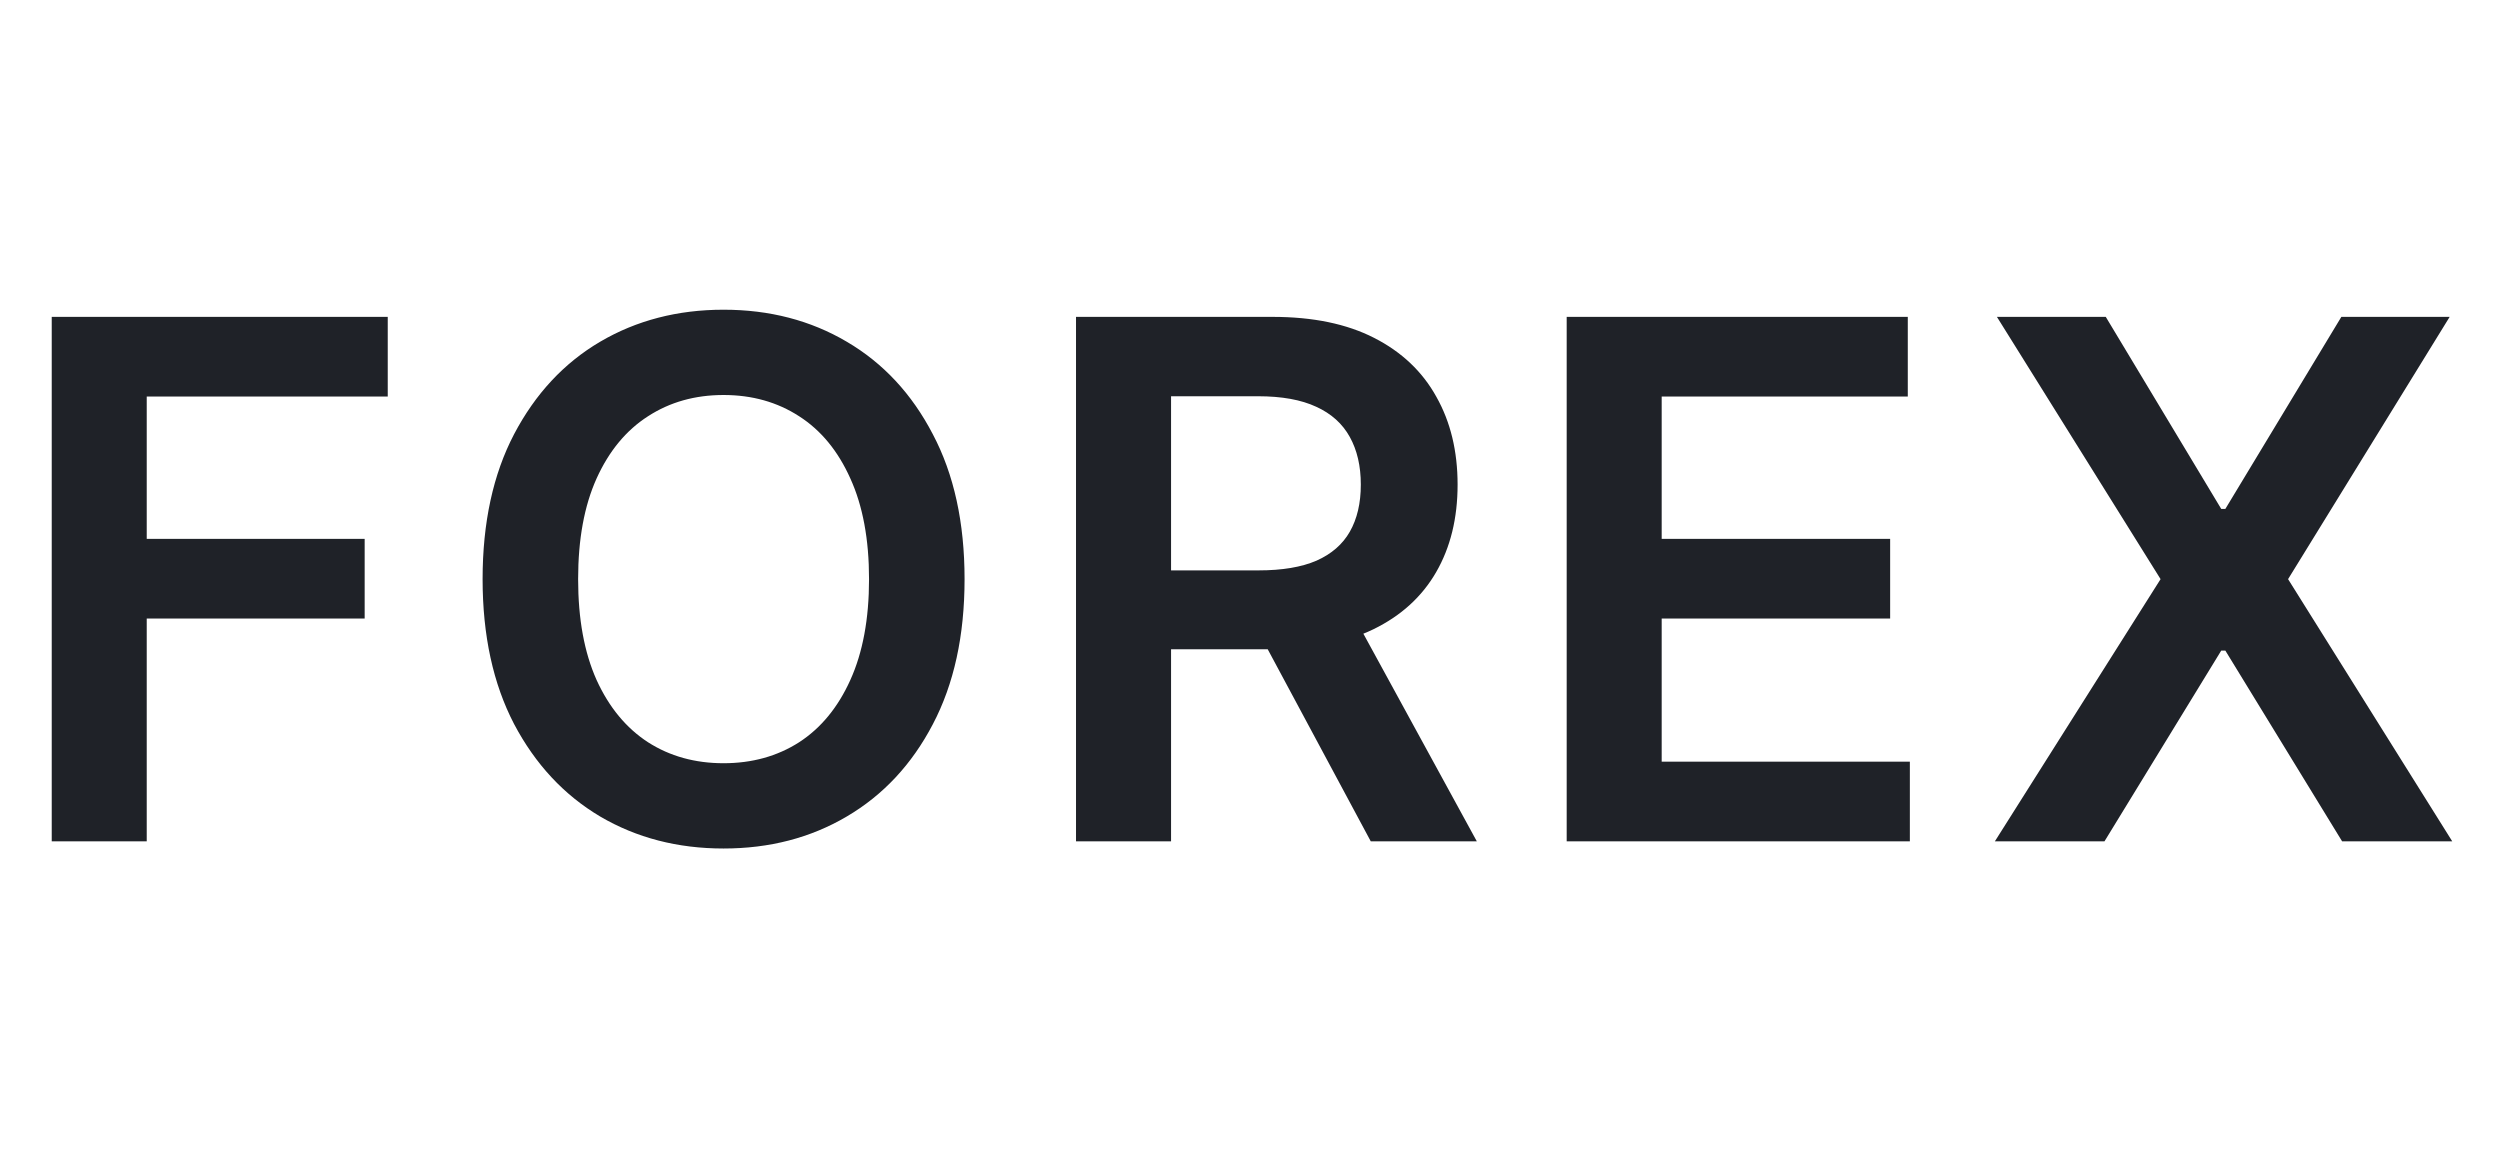 <svg width="52" height="24" viewBox="0 0 52 24" fill="none" xmlns="http://www.w3.org/2000/svg">
<path d="M1.076 17.5V6.591H8.065V8.248H3.052V11.209H7.585V12.866H3.052V17.5H1.076ZM20.063 12.046C20.063 13.221 19.843 14.228 19.402 15.066C18.966 15.9 18.369 16.539 17.613 16.983C16.86 17.427 16.006 17.649 15.05 17.649C14.095 17.649 13.239 17.427 12.483 16.983C11.73 16.536 11.134 15.895 10.693 15.06C10.257 14.222 10.038 13.217 10.038 12.046C10.038 10.87 10.257 9.865 10.693 9.031C11.134 8.192 11.73 7.551 12.483 7.108C13.239 6.664 14.095 6.442 15.05 6.442C16.006 6.442 16.86 6.664 17.613 7.108C18.369 7.551 18.966 8.192 19.402 9.031C19.843 9.865 20.063 10.87 20.063 12.046ZM18.076 12.046C18.076 11.218 17.946 10.52 17.687 9.952C17.431 9.38 17.076 8.949 16.622 8.658C16.167 8.363 15.643 8.216 15.05 8.216C14.457 8.216 13.934 8.363 13.479 8.658C13.025 8.949 12.668 9.38 12.409 9.952C12.153 10.52 12.025 11.218 12.025 12.046C12.025 12.873 12.153 13.572 12.409 14.144C12.668 14.712 13.025 15.144 13.479 15.439C13.934 15.73 14.457 15.875 15.05 15.875C15.643 15.875 16.167 15.73 16.622 15.439C17.076 15.144 17.431 14.712 17.687 14.144C17.946 13.572 18.076 12.873 18.076 12.046ZM22.381 17.5V6.591H26.472C27.31 6.591 28.013 6.737 28.582 7.028C29.153 7.319 29.585 7.727 29.876 8.253C30.171 8.775 30.318 9.384 30.318 10.08C30.318 10.78 30.169 11.387 29.871 11.902C29.576 12.413 29.141 12.809 28.566 13.089C27.99 13.367 27.284 13.505 26.445 13.505H23.532V11.864H26.179C26.669 11.864 27.07 11.797 27.383 11.662C27.695 11.523 27.926 11.323 28.076 11.06C28.228 10.794 28.305 10.467 28.305 10.08C28.305 9.693 28.228 9.363 28.076 9.089C27.923 8.812 27.69 8.603 27.378 8.461C27.065 8.315 26.662 8.242 26.169 8.242H24.358V17.5H22.381ZM28.017 12.557L30.718 17.5H28.512L25.86 12.557H28.017ZM32.587 17.5V6.591H39.682V8.248H34.563V11.209H39.315V12.866H34.563V15.843H39.725V17.5H32.587ZM43.8 6.591L46.202 10.586H46.287L48.7 6.591H50.953L47.592 12.046L51.007 17.5H48.716L46.287 13.532H46.202L43.773 17.5H41.493L44.94 12.046L41.536 6.591H43.8Z" fill="#1F2228"/>
</svg>
